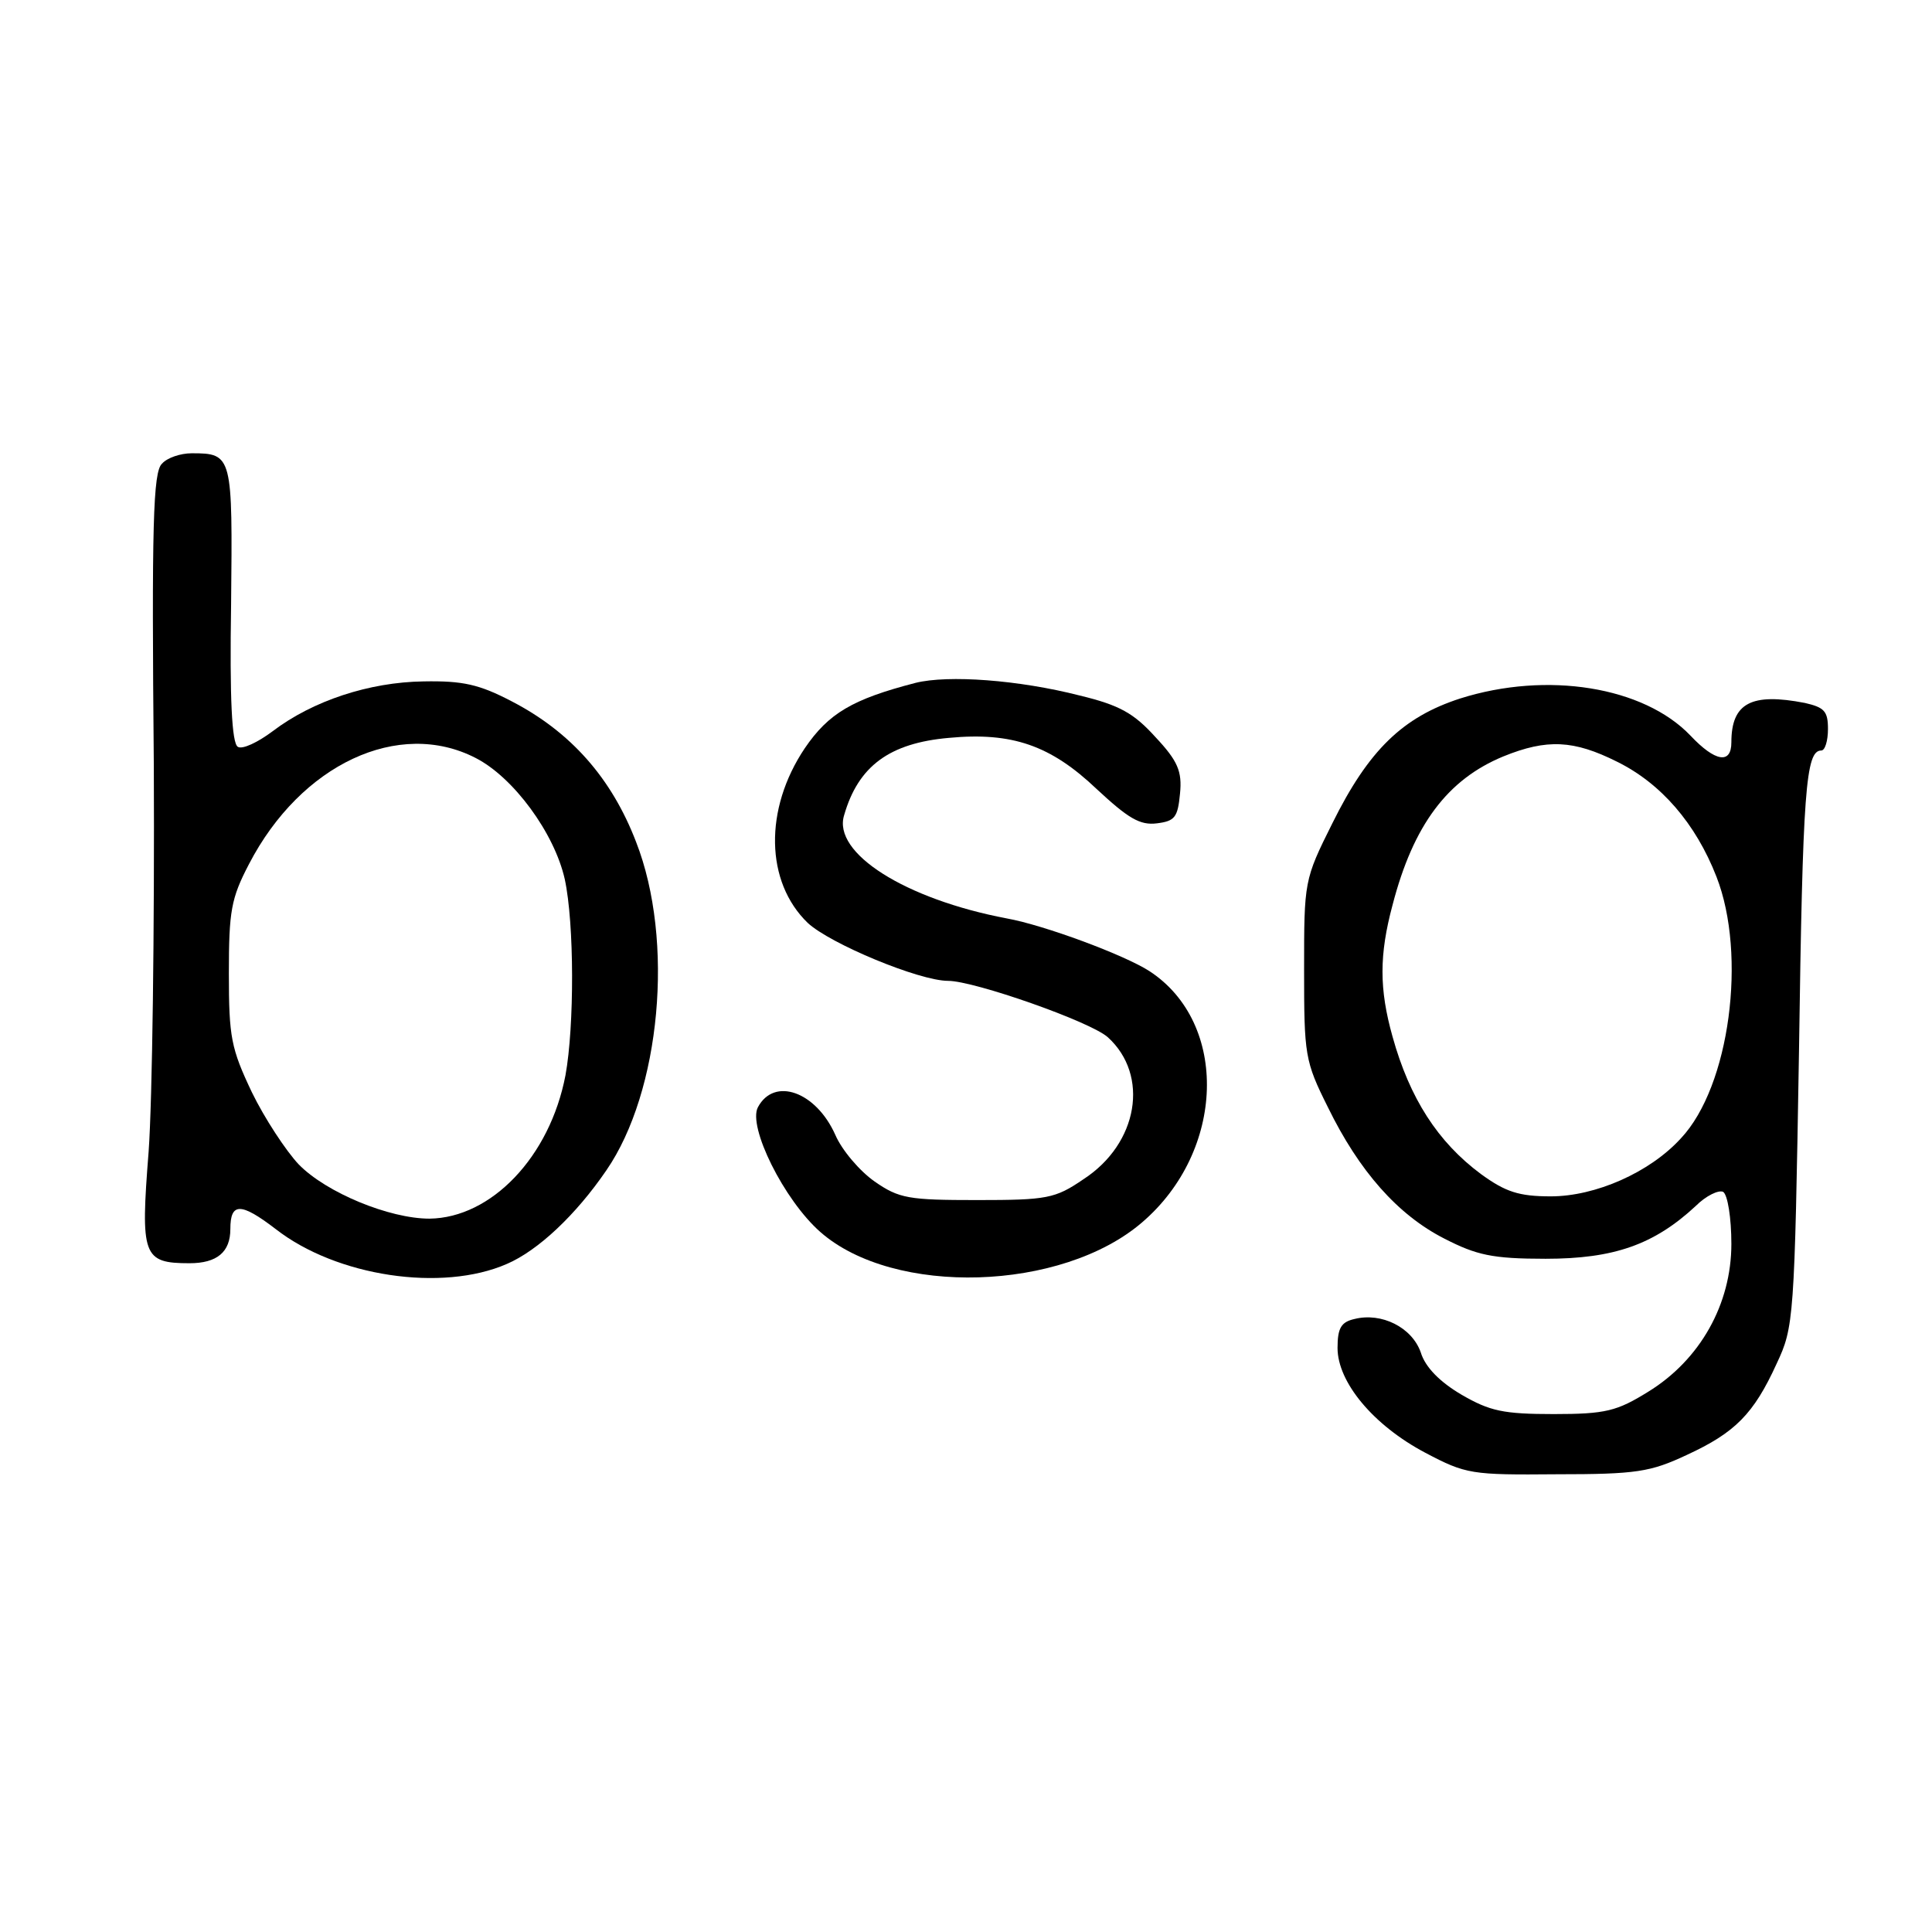 <?xml version="1.0" standalone="no"?>
<!DOCTYPE svg PUBLIC "-//W3C//DTD SVG 20010904//EN"
 "http://www.w3.org/TR/2001/REC-SVG-20010904/DTD/svg10.dtd">
<svg version="1.0" xmlns="http://www.w3.org/2000/svg"
 width="260pt" height="260pt" viewBox="0 0 260 260"
 preserveAspectRatio="xMidYMid meet">
<g transform="translate(0,260) scale(0.1,-0.1)"
fill="#000000" stroke="none">
<path d="M218 1976 c-12 -11 -14 -82 -11 -407 1 -217 -2 -450 -7 -519 -11
-140 -8 -150 55 -150 37 0 55 15 55 46 0 36 14 36 61 0 82 -64 224 -85 311
-47 42 18 93 66 134 126 73 106 92 309 40 442 -33 86 -88 148 -167 189 -44 23
-66 28 -119 27 -73 -1 -149 -26 -203 -67 -20 -15 -41 -25 -47 -21 -8 5 -11 65
-9 192 2 200 2 203 -53 203 -15 0 -33 -6 -40 -14z m422 -396 c51 -26 106 -101
120 -163 13 -60 13 -198 1 -264 -21 -110 -100 -192 -183 -193 -54 0 -139 35
-176 73 -17 18 -46 62 -63 97 -28 59 -31 74 -31 160 0 84 3 101 27 147 70 135
202 196 305 143z"/>
<path d="M1232 1681 c-85 -22 -117 -41 -149 -88 -55 -82 -53 -180 4 -235 30
-28 150 -78 189 -78 35 0 192 -55 215 -76 56 -51 41 -143 -33 -191 -38 -26
-49 -28 -143 -28 -92 0 -105 2 -138 25 -20 14 -44 42 -53 63 -26 58 -82 78
-104 37 -14 -26 35 -125 84 -168 99 -87 325 -80 433 13 112 96 117 268 10 338
-34 22 -142 62 -192 71 -137 26 -235 88 -219 139 19 66 61 97 141 104 85 8
137 -10 199 -69 42 -39 58 -49 81 -46 24 3 28 8 31 40 3 30 -3 44 -33 76 -29
32 -48 43 -102 56 -82 21 -177 28 -221 17z"/>
<path d="M1965 1660 c-77 -25 -123 -69 -172 -168 -38 -76 -38 -78 -38 -197 0
-115 1 -123 32 -185 42 -86 94 -145 157 -177 43 -22 64 -27 136 -27 92 0 146
19 202 71 14 14 31 22 37 19 6 -4 11 -35 11 -70 0 -81 -42 -156 -112 -199 -42
-26 -57 -30 -127 -30 -68 0 -86 4 -124 26 -29 17 -49 37 -55 57 -12 34 -53 54
-89 45 -18 -4 -23 -12 -23 -39 0 -46 48 -104 118 -141 55 -29 62 -30 177 -29
107 0 126 3 175 26 65 30 90 55 121 123 23 49 24 59 30 420 5 352 9 405 30
405 5 0 9 13 9 29 0 24 -5 29 -31 35 -72 14 -99 0 -99 -53 0 -30 -22 -26 -55
9 -63 66 -193 87 -310 50z m211 -85 c59 -29 106 -83 134 -155 41 -105 18 -282
-48 -352 -42 -46 -115 -78 -175 -78 -43 0 -61 6 -94 30 -58 43 -96 102 -119
185 -18 64 -18 110 0 177 28 108 74 169 149 200 59 24 95 22 153 -7z"/>
</g>
</svg>
